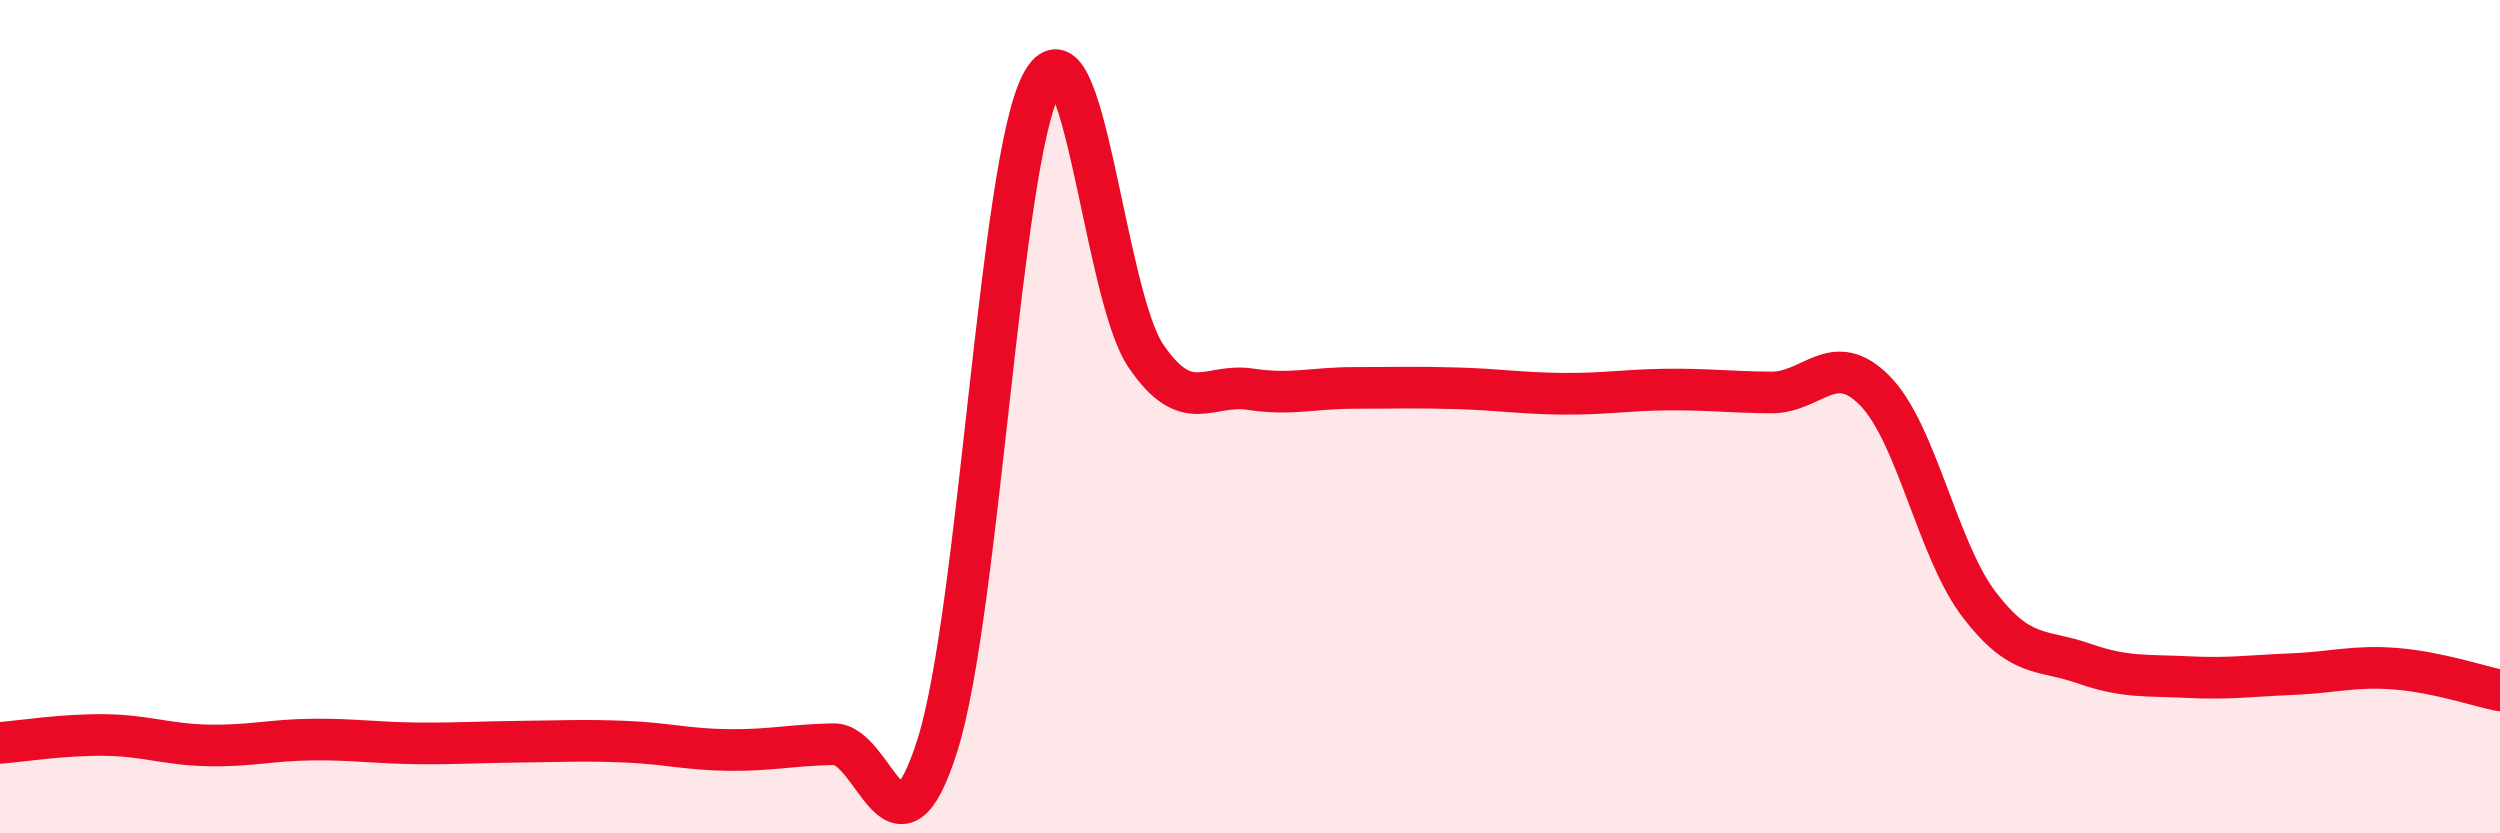 
    <svg width="60" height="20" viewBox="0 0 60 20" xmlns="http://www.w3.org/2000/svg">
      <path
        d="M 0,17.83 C 0.5,17.79 1.5,17.63 2.5,17.64 C 3.5,17.65 4,17.87 5,17.89 C 6,17.91 6.5,17.76 7.5,17.75 C 8.5,17.74 9,17.83 10,17.84 C 11,17.85 11.5,17.81 12.5,17.8 C 13.5,17.79 14,17.76 15,17.8 C 16,17.84 16.5,17.99 17.5,18 C 18.5,18.01 19,17.88 20,17.86 C 21,17.84 21.5,21.05 22.5,17.88 C 23.5,14.71 24,3.87 25,2 C 26,0.13 26.5,7.07 27.5,8.54 C 28.5,10.01 29,9.19 30,9.34 C 31,9.49 31.5,9.31 32.5,9.31 C 33.5,9.31 34,9.29 35,9.32 C 36,9.35 36.5,9.44 37.5,9.45 C 38.5,9.46 39,9.36 40,9.35 C 41,9.34 41.5,9.41 42.5,9.42 C 43.5,9.43 44,8.36 45,9.38 C 46,10.4 46.5,13.2 47.5,14.51 C 48.5,15.82 49,15.57 50,15.92 C 51,16.27 51.5,16.2 52.5,16.25 C 53.5,16.3 54,16.22 55,16.18 C 56,16.14 56.5,15.97 57.5,16.05 C 58.5,16.13 59.5,16.47 60,16.57L60 20L0 20Z"
        fill="#EB0A25"
        opacity="0.1"
        stroke-linecap="round"
        stroke-linejoin="round"
      />
      <path
        d="M 0,17.83 C 0.5,17.79 1.5,17.63 2.5,17.64 C 3.5,17.65 4,17.87 5,17.89 C 6,17.91 6.5,17.76 7.5,17.75 C 8.5,17.74 9,17.83 10,17.84 C 11,17.85 11.5,17.81 12.5,17.8 C 13.5,17.79 14,17.76 15,17.8 C 16,17.84 16.5,17.99 17.5,18 C 18.5,18.01 19,17.88 20,17.86 C 21,17.84 21.5,21.05 22.5,17.88 C 23.5,14.71 24,3.87 25,2 C 26,0.13 26.5,7.07 27.5,8.54 C 28.5,10.01 29,9.19 30,9.34 C 31,9.49 31.5,9.31 32.5,9.31 C 33.5,9.31 34,9.29 35,9.32 C 36,9.35 36.5,9.44 37.5,9.45 C 38.5,9.46 39,9.36 40,9.35 C 41,9.34 41.5,9.41 42.5,9.42 C 43.5,9.43 44,8.36 45,9.38 C 46,10.4 46.5,13.2 47.5,14.51 C 48.5,15.82 49,15.57 50,15.92 C 51,16.27 51.5,16.2 52.5,16.25 C 53.5,16.3 54,16.22 55,16.18 C 56,16.14 56.5,15.97 57.5,16.05 C 58.5,16.13 59.5,16.47 60,16.57"
        stroke="#EB0A25"
        stroke-width="1"
        fill="none"
        stroke-linecap="round"
        stroke-linejoin="round"
      />
    </svg>
  